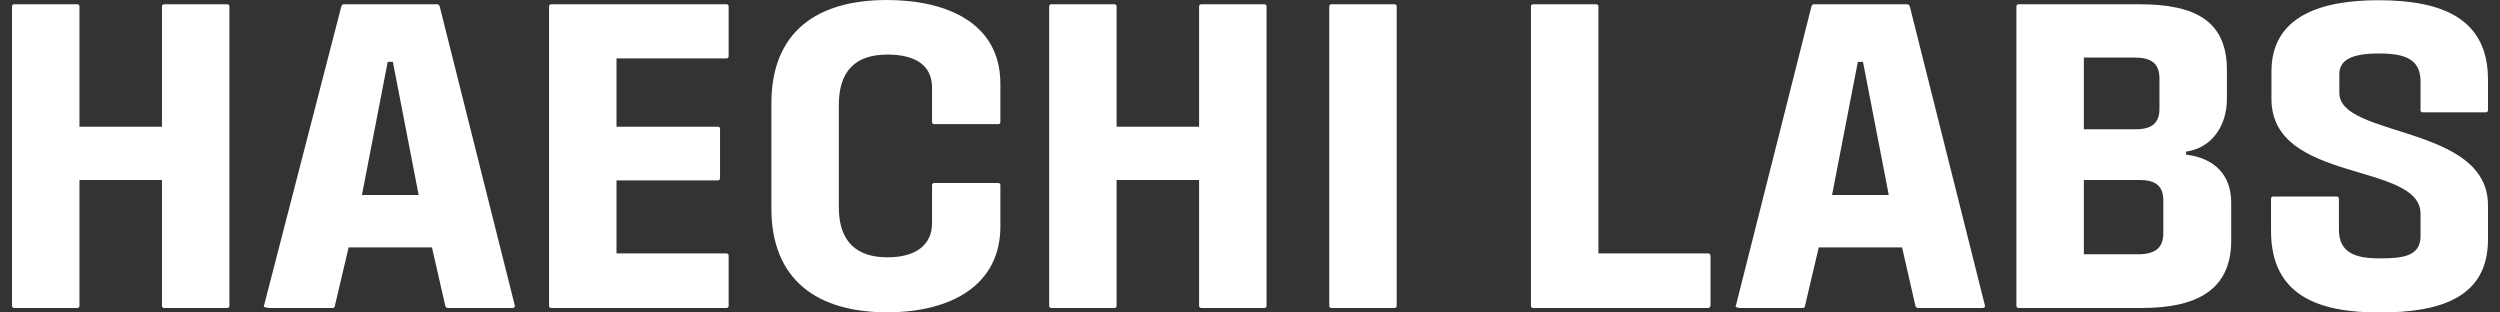 <svg width="192" height="24" viewBox="0 0 192 24" fill="none" xmlns="http://www.w3.org/2000/svg">
<rect x="0" y="0" width="192" height="24" fill="#333333" stroke="none"/>
<path d="M1.087 23.652H5.938C6.037 23.652 6.103 23.586 6.103 23.488V13.822H12.438V23.488C12.438 23.586 12.504 23.652 12.603 23.652H17.453C17.552 23.652 17.618 23.586 17.618 23.488V0.494C17.618 0.395 17.552 0.329 17.453 0.329H12.603C12.504 0.329 12.438 0.395 12.438 0.494V9.731H6.103V0.494C6.103 0.395 6.037 0.329 5.938 0.329H1.087C0.989 0.329 0.923 0.395 0.923 0.494V23.488C0.923 23.586 0.989 23.652 1.087 23.652Z" fill="white"/>
<path d="M27.797 14.976L29.776 4.749H30.172L32.152 14.976H27.797ZM39.543 23.488L33.769 0.494C33.736 0.395 33.669 0.329 33.571 0.329H26.378C26.312 0.329 26.246 0.395 26.213 0.494L20.271 23.488C20.106 23.652 21.033 23.652 20.571 23.652H25.553C25.652 23.652 25.718 23.586 25.718 23.488L26.774 19.001H33.175L34.197 23.488C34.23 23.586 34.296 23.652 34.395 23.652H39.378C39.477 23.652 39.576 23.553 39.543 23.488" fill="white"/>
<path d="M42.333 23.652H55.794C55.894 23.652 55.96 23.586 55.96 23.488V19.628C55.96 19.529 55.894 19.463 55.794 19.463H47.348V13.854H55.135C55.234 13.854 55.3 13.789 55.3 13.69V9.896C55.3 9.797 55.234 9.731 55.135 9.731H47.348V4.485H55.794C55.894 4.485 55.96 4.419 55.96 4.32V0.494C55.96 0.395 55.894 0.329 55.794 0.329H42.333C42.234 0.329 42.168 0.395 42.168 0.494V23.488C42.168 23.586 42.234 23.652 42.333 23.652Z" fill="white"/>
<path d="M68.118 23.984C73.1 23.984 76.829 21.873 76.829 17.387V14.22C76.829 14.121 76.763 14.055 76.664 14.055H71.748C71.649 14.055 71.582 14.121 71.582 14.22V17.122C71.582 18.871 70.263 19.762 68.151 19.762C65.775 19.762 64.423 18.541 64.423 15.935V8.05C64.423 5.477 65.676 4.191 68.151 4.191C70.164 4.191 71.582 4.916 71.582 6.731V9.37C71.582 9.469 71.649 9.535 71.748 9.535H76.664C76.763 9.535 76.829 9.469 76.829 9.37V6.434C76.829 1.716 72.638 0.001 68.118 0.001C62.773 0.001 59.242 2.409 59.242 7.951V16.001C59.242 21.477 62.74 23.984 68.118 23.984Z" fill="white"/>
<path d="M80.741 23.652H85.591C85.69 23.652 85.756 23.586 85.756 23.488V13.822H92.091V23.488C92.091 23.586 92.157 23.652 92.256 23.652H97.107C97.206 23.652 97.272 23.586 97.272 23.488V0.494C97.272 0.395 97.206 0.329 97.107 0.329H92.256C92.157 0.329 92.091 0.395 92.091 0.494V9.731H85.756V0.494C85.756 0.395 85.69 0.329 85.591 0.329H80.741C80.642 0.329 80.576 0.395 80.576 0.494V23.488C80.576 23.586 80.642 23.652 80.741 23.652Z" fill="white"/>
<path d="M102.252 23.652H107.102C107.201 23.652 107.267 23.586 107.267 23.488V0.494C107.267 0.395 107.201 0.329 107.102 0.329H102.252C102.153 0.329 102.087 0.395 102.087 0.494V23.488C102.087 23.586 102.153 23.652 102.252 23.652Z" fill="white"/>
<path d="M117.741 23.652H131.203C131.302 23.652 131.368 23.553 131.368 23.389V19.694C131.368 19.529 131.302 19.463 131.203 19.463H122.757V0.494C122.757 0.395 122.691 0.329 122.592 0.329H117.741C117.642 0.329 117.576 0.395 117.576 0.494V23.488C117.576 23.586 117.642 23.652 117.741 23.652Z" fill="white"/>
<path d="M140.702 14.976L142.682 4.749H143.078L145.058 14.976H140.702ZM152.449 23.488L146.674 0.494C146.641 0.395 146.575 0.329 146.476 0.329H139.284C139.218 0.329 139.152 0.395 139.119 0.494L133.312 23.488C133.146 23.652 133.939 23.652 133.477 23.652H138.459C138.558 23.652 138.624 23.586 138.624 23.488L139.68 19.001H146.08L147.103 23.488C147.136 23.586 147.202 23.652 147.301 23.652H152.283C152.382 23.652 152.482 23.553 152.449 23.488" fill="white"/>
<path d="M160.04 19.529V13.822H164.296C165.516 13.822 166.143 14.25 166.143 15.405V17.912C166.143 19.034 165.516 19.529 164.197 19.529H160.04ZM160.04 9.929V4.419H163.9C165.121 4.419 165.847 4.782 165.847 6.036V8.345C165.847 9.467 165.253 9.929 163.999 9.929H160.04ZM155.024 23.652H164.494C168.618 23.652 171.357 22.333 171.357 18.473V15.57C171.357 13.393 170.037 12.139 167.892 11.875V11.644C169.806 11.38 171.027 9.731 171.027 7.586V5.376C171.027 1.582 168.552 0.329 164.329 0.329H155.024C154.925 0.329 154.859 0.395 154.859 0.494V23.488C154.859 23.586 154.925 23.652 155.024 23.652" fill="white"/>
<path d="M182.763 24C187.547 24 191.077 22.779 191.077 18.392V15.753C191.077 9.584 179.661 10.573 179.661 7.142V5.691C179.661 4.602 180.618 4.107 182.697 4.107C184.643 4.107 185.897 4.503 185.897 6.252V8.462C185.897 8.561 185.963 8.627 186.062 8.627H190.912C191.011 8.627 191.077 8.561 191.077 8.462V6.119C191.077 1.534 187.745 0.017 182.664 0.017C178.077 0.017 174.448 1.336 174.448 5.493V7.604C174.448 14.103 185.897 12.421 185.897 16.412V18.128C185.897 19.712 184.478 19.843 182.763 19.843C180.882 19.843 179.628 19.414 179.628 17.633V15.258C179.628 15.159 179.562 15.093 179.463 15.093H174.58C174.481 15.093 174.415 15.159 174.415 15.258V17.732C174.415 22.68 178.011 24 182.763 24Z" fill="white"/>
</svg>
